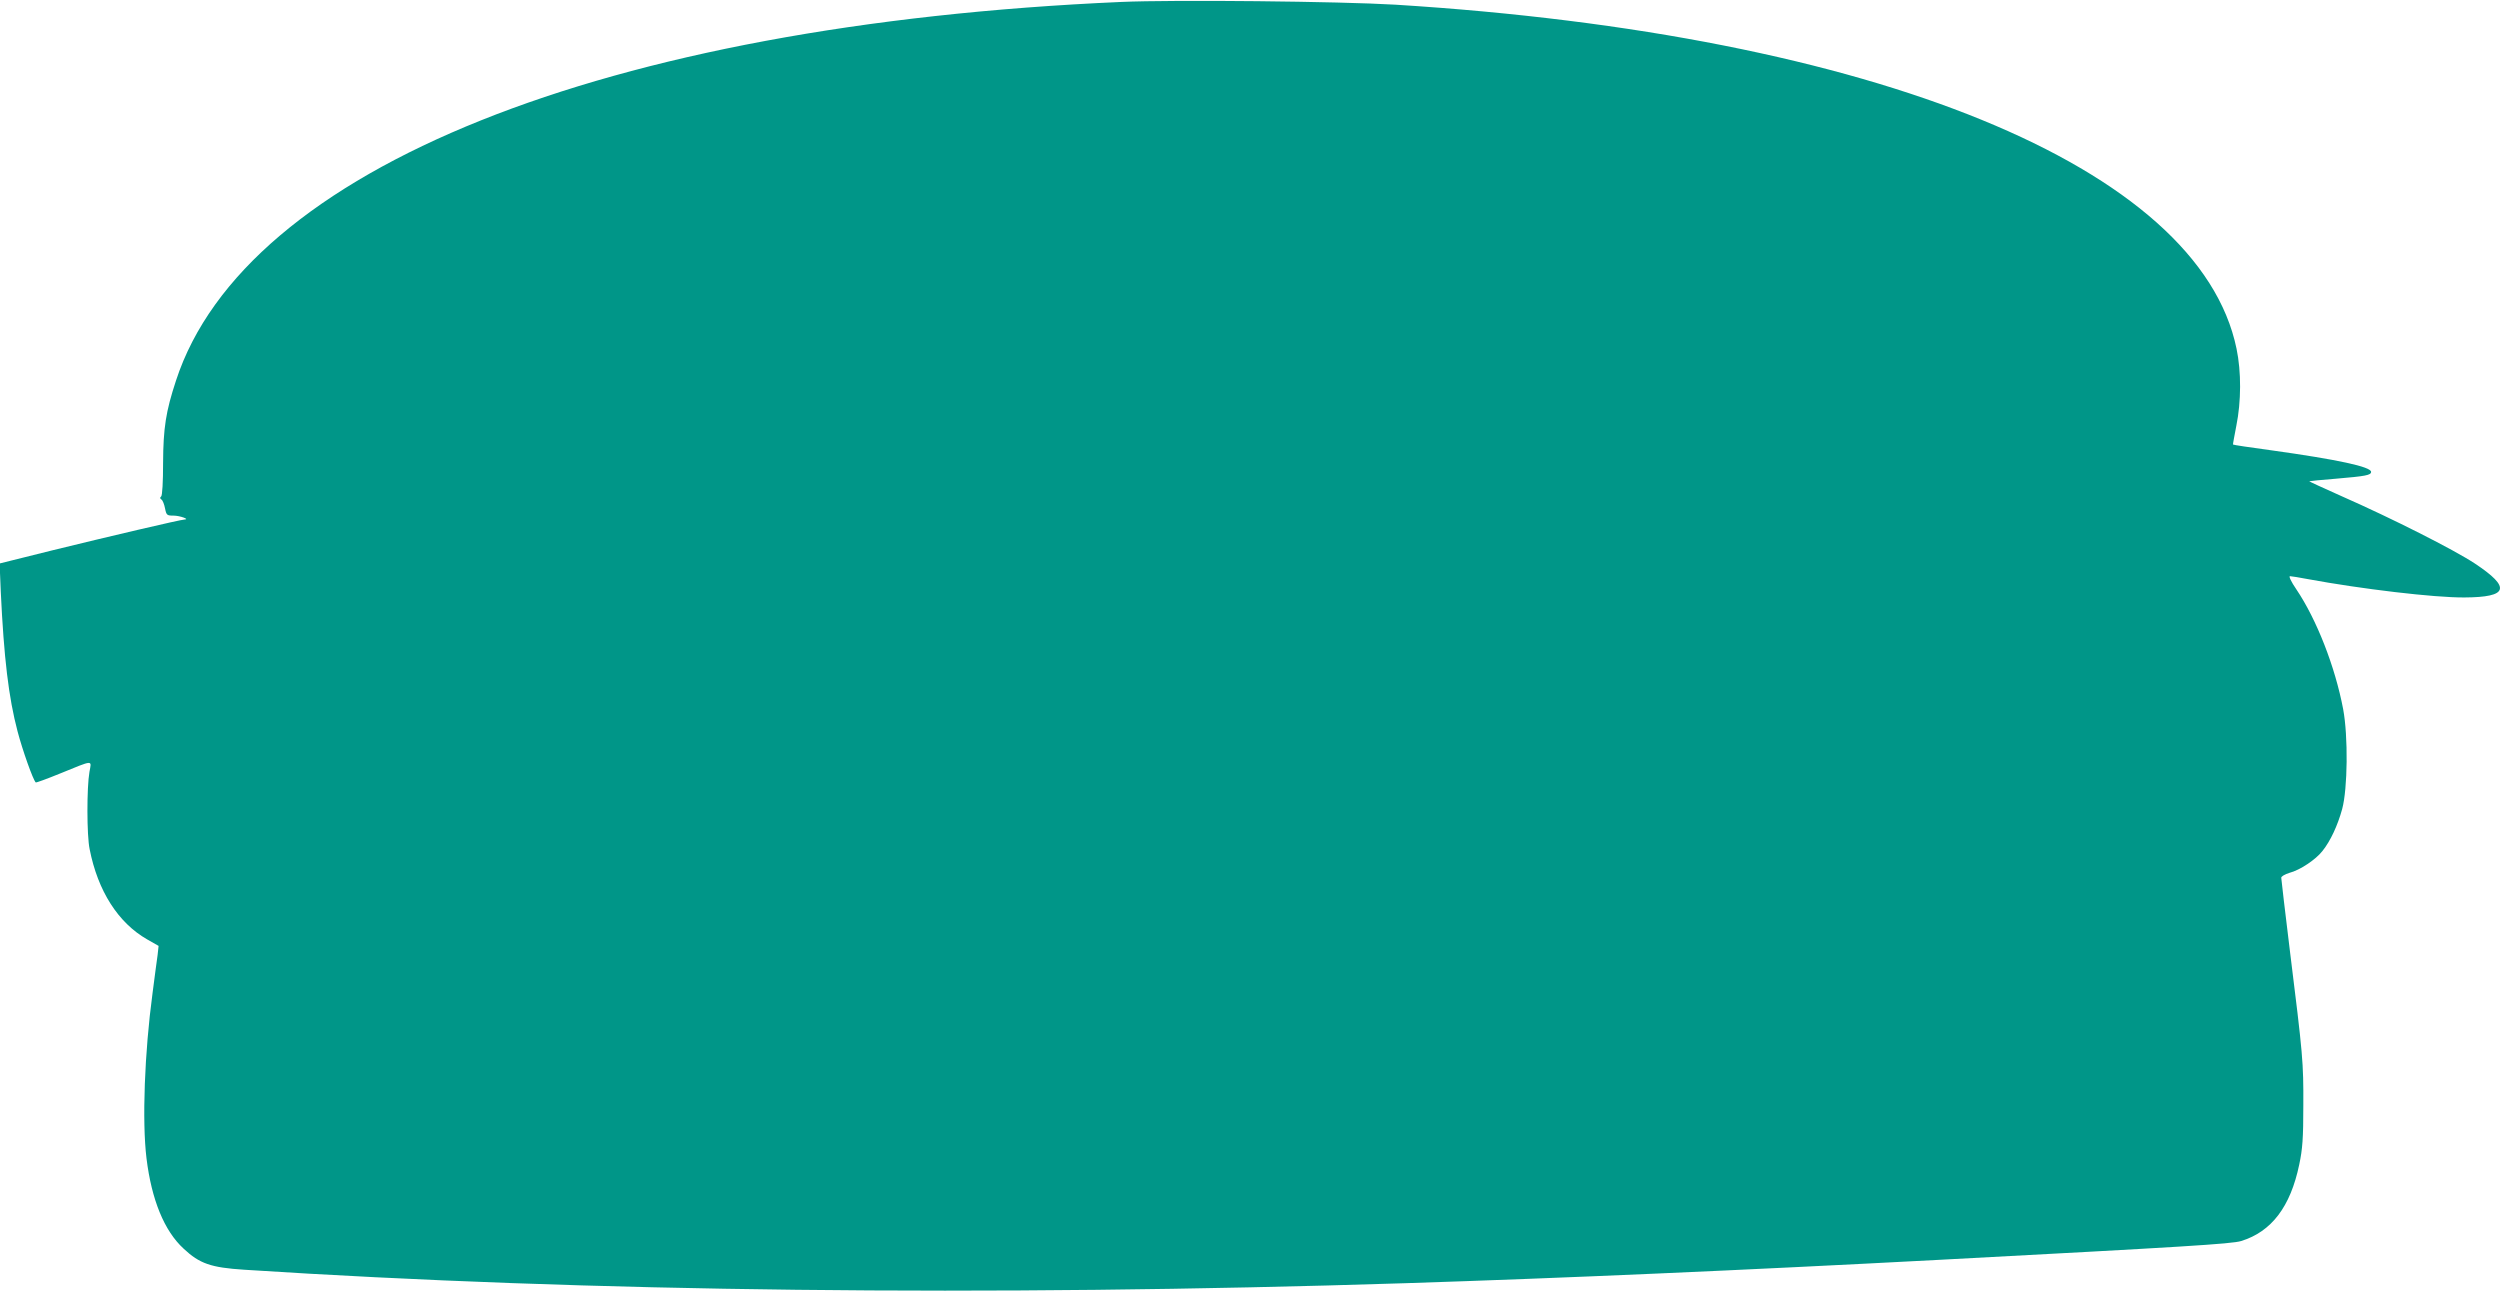 <?xml version="1.0" standalone="no"?>
<!DOCTYPE svg PUBLIC "-//W3C//DTD SVG 20010904//EN"
 "http://www.w3.org/TR/2001/REC-SVG-20010904/DTD/svg10.dtd">
<svg version="1.0" xmlns="http://www.w3.org/2000/svg"
 width="1280pt" height="661pt" viewBox="0 0 1280 661"
 preserveAspectRatio="xMidYMid meet">
<g transform="translate(0,661) scale(0.1,-0.1)"
fill="#009688" stroke="none">
<path d="M5740 6600 c-2642 -116 -4486 -855 -4839 -1939 -52 -158 -65 -242
-66 -421 0 -98 -4 -168 -10 -172 -7 -5 -6 -11 2 -16 6 -4 14 -24 18 -45 7 -35
10 -37 44 -37 31 0 85 -19 56 -20 -19 0 -401 -90 -674 -157 l-273 -68 6 -145
c16 -338 40 -541 86 -715 25 -95 79 -248 93 -261 2 -2 57 18 123 45 177 72
163 71 152 9 -14 -80 -14 -325 1 -396 42 -214 146 -377 295 -462 l58 -33 -5
-46 c-4 -25 -15 -113 -26 -196 -41 -305 -54 -655 -31 -845 26 -213 91 -372
190 -463 82 -77 140 -97 310 -108 1754 -114 3810 -137 5945 -69 807 26 1721
66 2740 120 1241 66 1493 81 1540 96 155 48 252 175 297 391 17 80 21 135 21
303 1 222 -2 255 -69 794 -24 197 -44 364 -44 372 0 7 19 18 42 25 54 14 135
68 169 112 41 51 78 131 101 215 28 104 31 371 5 511 -41 217 -136 460 -240
614 -26 38 -40 67 -32 67 7 0 48 -7 91 -15 276 -51 647 -95 801 -94 226 1 241
50 54 174 -106 70 -424 231 -683 345 -92 41 -166 75 -165 76 1 1 63 7 137 13
152 13 180 18 180 35 0 26 -170 63 -515 111 -104 14 -191 27 -192 29 -1 1 7
44 17 96 25 123 26 276 1 395 -192 929 -1853 1608 -4306 1761 -286 17 -1130
26 -1405 14z"/>
</g>
</svg>
